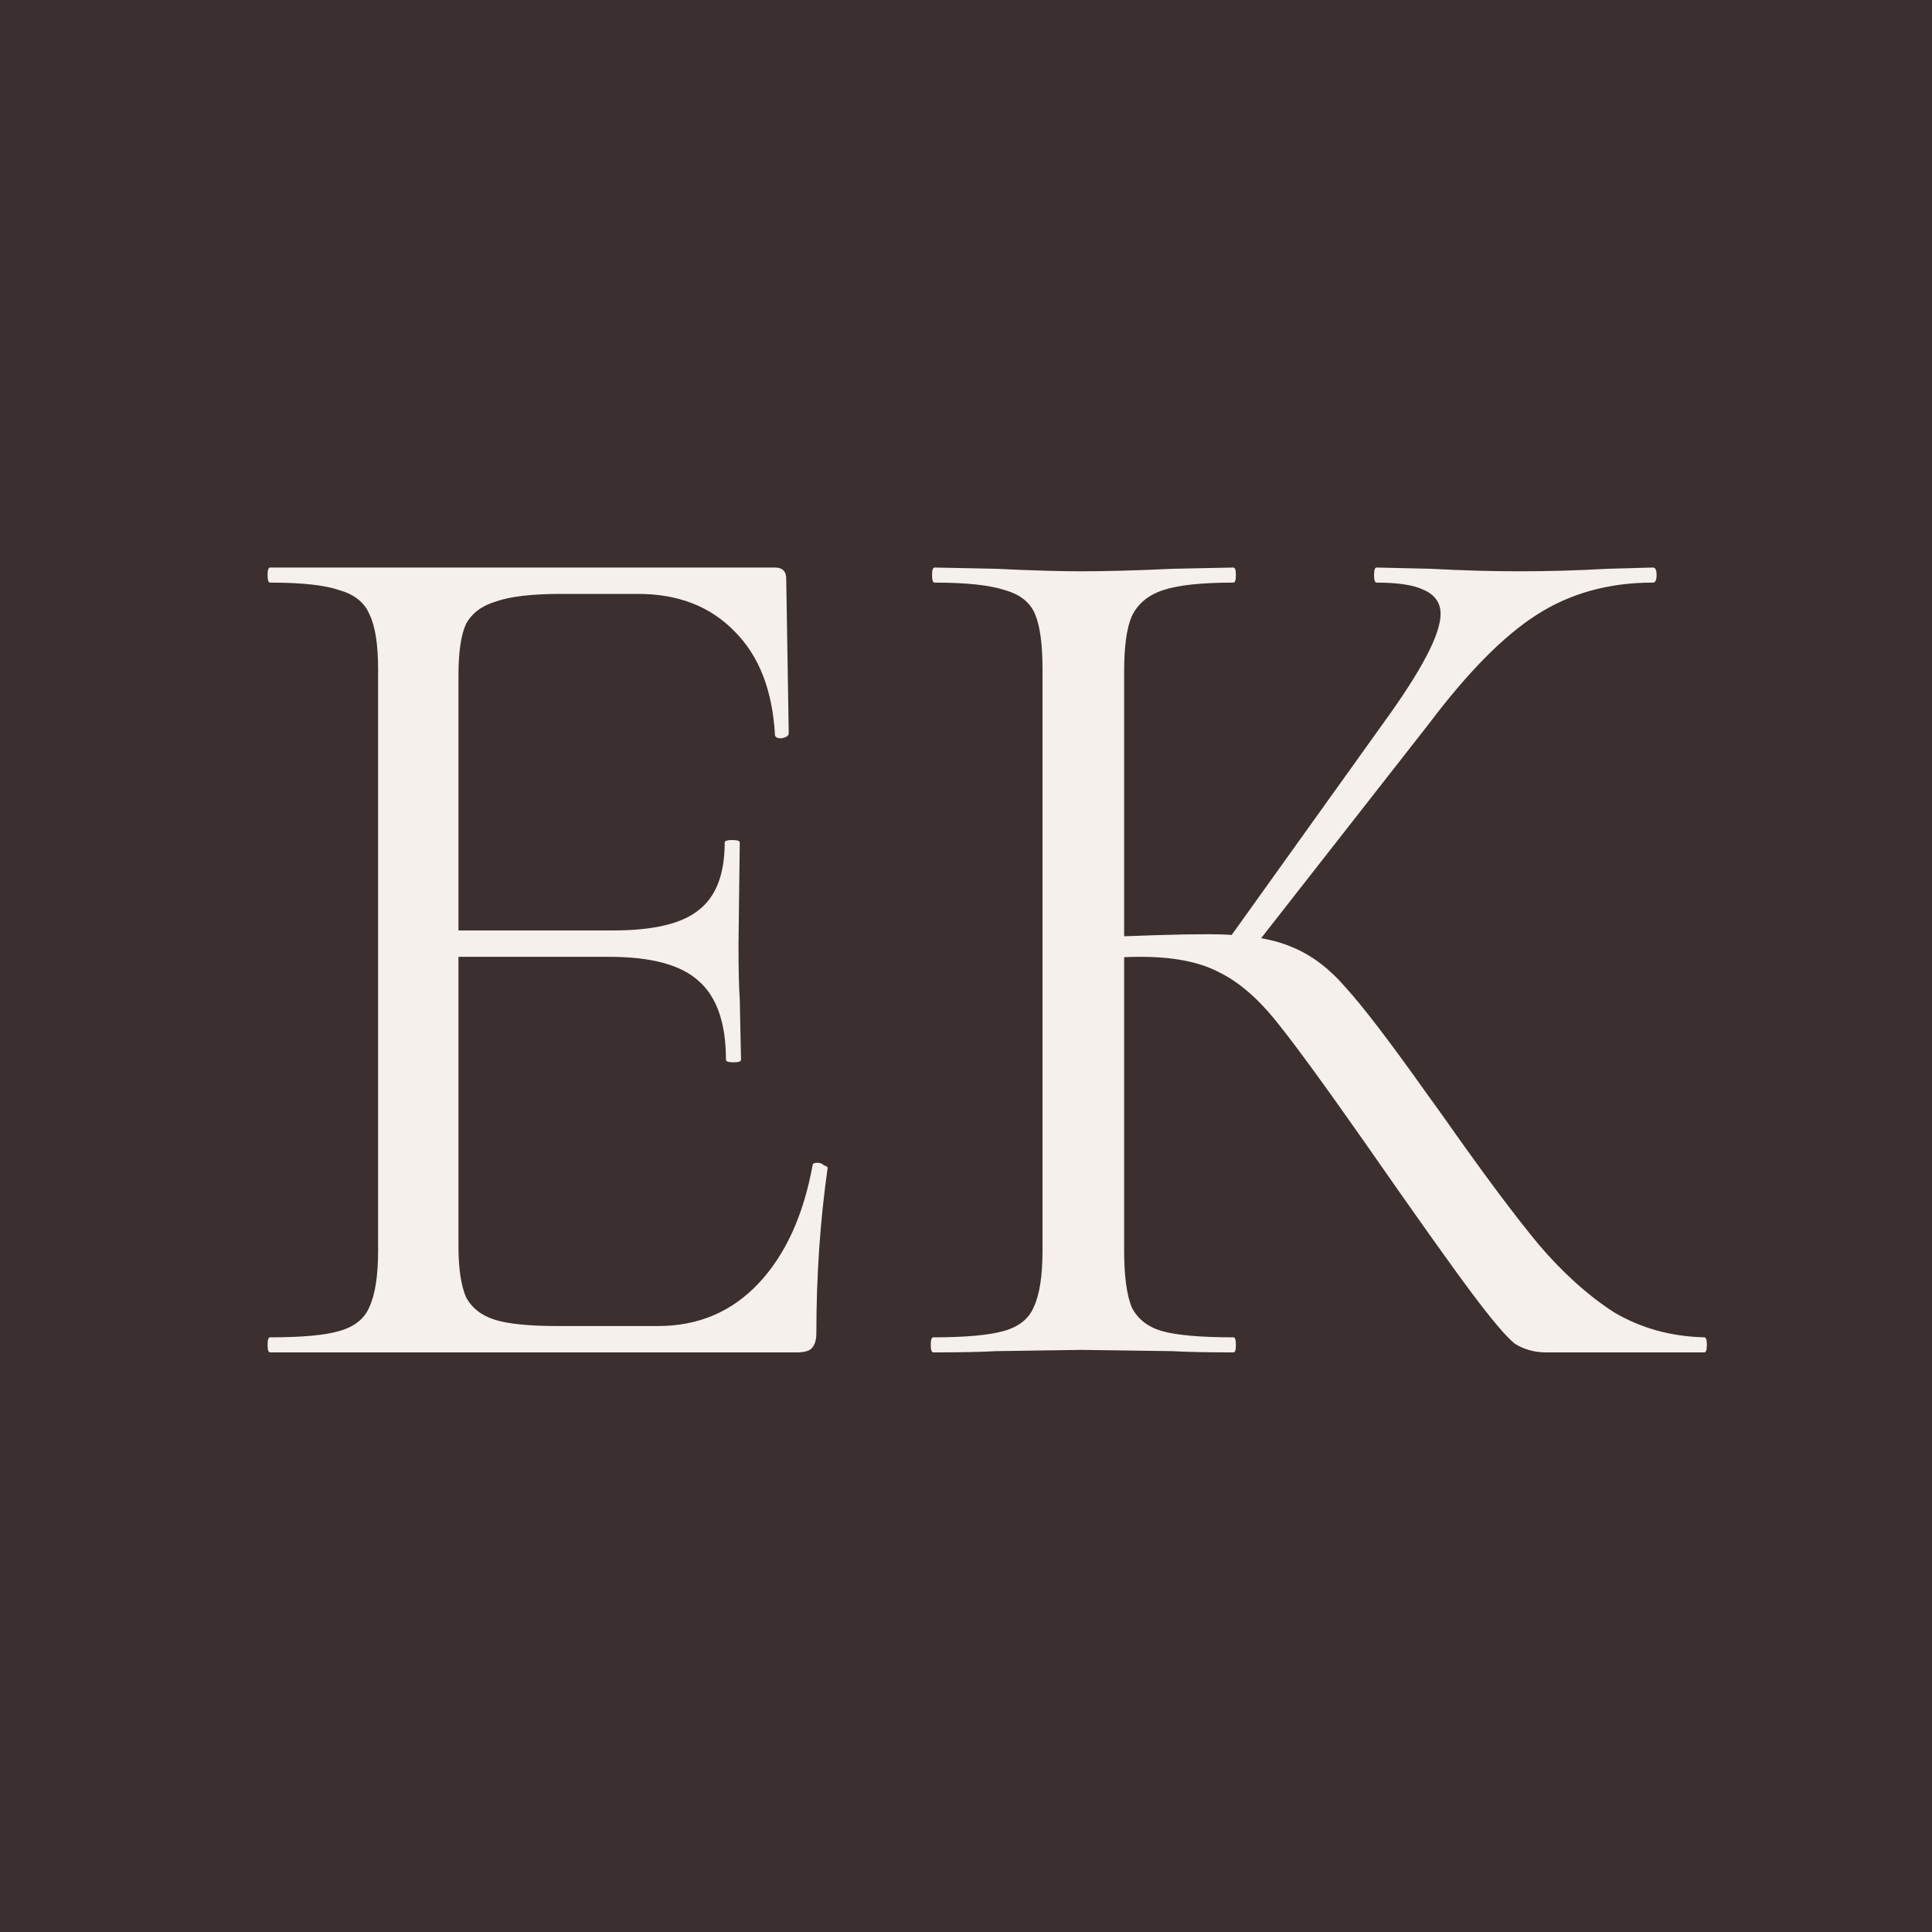 <?xml version="1.0" encoding="UTF-8"?> <svg xmlns="http://www.w3.org/2000/svg" width="40" height="40" viewBox="0 0 40 40" fill="none"><rect width="40" height="40" fill="#3B2F2F"></rect><path d="M5.592 28C5.557 28 5.54 27.948 5.54 27.844C5.54 27.74 5.557 27.688 5.592 27.688C6.25 27.688 6.727 27.645 7.022 27.558C7.334 27.471 7.542 27.307 7.646 27.064C7.767 26.804 7.828 26.414 7.828 25.894V13.856C7.828 13.336 7.767 12.955 7.646 12.712C7.542 12.469 7.334 12.305 7.022 12.218C6.727 12.114 6.25 12.062 5.592 12.062C5.557 12.062 5.54 12.01 5.54 11.906C5.54 11.802 5.557 11.75 5.592 11.75H16.044C16.2 11.75 16.278 11.828 16.278 11.984L16.33 15.182C16.33 15.234 16.278 15.269 16.174 15.286C16.087 15.286 16.044 15.26 16.044 15.208C15.992 14.289 15.714 13.579 15.212 13.076C14.709 12.556 14.042 12.296 13.21 12.296H11.624C11.017 12.296 10.566 12.348 10.272 12.452C9.977 12.539 9.769 12.695 9.648 12.92C9.544 13.145 9.492 13.501 9.492 13.986V25.79C9.492 26.258 9.544 26.613 9.648 26.856C9.769 27.081 9.968 27.237 10.246 27.324C10.523 27.411 10.956 27.454 11.546 27.454H13.626C14.458 27.454 15.151 27.159 15.706 26.57C16.26 25.981 16.633 25.166 16.824 24.126C16.824 24.091 16.858 24.074 16.928 24.074C16.98 24.074 17.023 24.091 17.058 24.126C17.11 24.143 17.136 24.161 17.136 24.178C16.98 25.27 16.902 26.414 16.902 27.61C16.902 27.749 16.867 27.853 16.798 27.922C16.746 27.974 16.642 28 16.486 28H5.592ZM15.03 21.942C15.03 21.179 14.839 20.633 14.458 20.304C14.094 19.975 13.478 19.81 12.612 19.81H8.712V19.264H12.69C13.522 19.264 14.111 19.125 14.458 18.848C14.822 18.571 15.004 18.103 15.004 17.444C15.004 17.409 15.056 17.392 15.16 17.392C15.264 17.392 15.316 17.409 15.316 17.444L15.29 19.55C15.29 20.053 15.298 20.434 15.316 20.694L15.342 21.942C15.342 21.977 15.29 21.994 15.186 21.994C15.082 21.994 15.03 21.977 15.03 21.942ZM32.011 28C31.768 28 31.551 27.939 31.36 27.818C31.187 27.679 30.892 27.333 30.477 26.778C30.061 26.223 29.315 25.175 28.241 23.632C27.391 22.419 26.776 21.578 26.395 21.11C26.013 20.642 25.623 20.313 25.224 20.122C24.826 19.914 24.288 19.81 23.613 19.81C23.387 19.81 23.179 19.819 22.988 19.836C22.798 19.853 22.633 19.871 22.494 19.888L22.468 19.42C23.561 19.368 24.41 19.342 25.017 19.342C25.762 19.342 26.334 19.429 26.733 19.602C27.131 19.758 27.504 20.035 27.851 20.434C28.215 20.833 28.778 21.569 29.541 22.644L29.878 23.112C30.693 24.273 31.352 25.157 31.855 25.764C32.357 26.353 32.877 26.821 33.414 27.168C33.969 27.497 34.593 27.671 35.286 27.688C35.321 27.688 35.339 27.74 35.339 27.844C35.339 27.948 35.321 28 35.286 28H32.011ZM19.323 28C19.288 28 19.27 27.948 19.27 27.844C19.27 27.74 19.288 27.688 19.323 27.688C19.981 27.688 20.466 27.645 20.779 27.558C21.09 27.471 21.299 27.307 21.402 27.064C21.524 26.804 21.584 26.414 21.584 25.894V13.856C21.584 13.336 21.532 12.955 21.428 12.712C21.325 12.469 21.116 12.305 20.805 12.218C20.492 12.114 20.007 12.062 19.349 12.062C19.314 12.062 19.297 12.01 19.297 11.906C19.297 11.802 19.314 11.75 19.349 11.75L20.622 11.776C21.351 11.811 21.94 11.828 22.39 11.828C22.893 11.828 23.526 11.811 24.288 11.776L25.537 11.75C25.571 11.75 25.588 11.802 25.588 11.906C25.588 12.01 25.571 12.062 25.537 12.062C24.878 12.062 24.392 12.114 24.081 12.218C23.768 12.322 23.552 12.504 23.43 12.764C23.326 13.007 23.274 13.388 23.274 13.908V25.894C23.274 26.414 23.326 26.804 23.43 27.064C23.552 27.307 23.76 27.471 24.055 27.558C24.366 27.645 24.86 27.688 25.537 27.688C25.571 27.688 25.588 27.74 25.588 27.844C25.588 27.948 25.571 28 25.537 28C24.999 28 24.575 27.991 24.262 27.974L22.39 27.948L20.622 27.974C20.311 27.991 19.877 28 19.323 28ZM25.381 19.524L28.657 14.948C29.436 13.873 29.826 13.128 29.826 12.712C29.826 12.487 29.714 12.322 29.488 12.218C29.28 12.114 28.951 12.062 28.5 12.062C28.466 12.062 28.448 12.01 28.448 11.906C28.448 11.802 28.466 11.75 28.5 11.75L29.619 11.776C30.277 11.811 30.892 11.828 31.465 11.828C32.054 11.828 32.66 11.811 33.285 11.776L34.221 11.75C34.273 11.75 34.298 11.802 34.298 11.906C34.298 12.01 34.273 12.062 34.221 12.062C33.302 12.062 32.496 12.287 31.802 12.738C31.127 13.171 30.39 13.917 29.593 14.974L25.849 19.758L25.381 19.524Z" fill="#F5F0EB"></path></svg> 